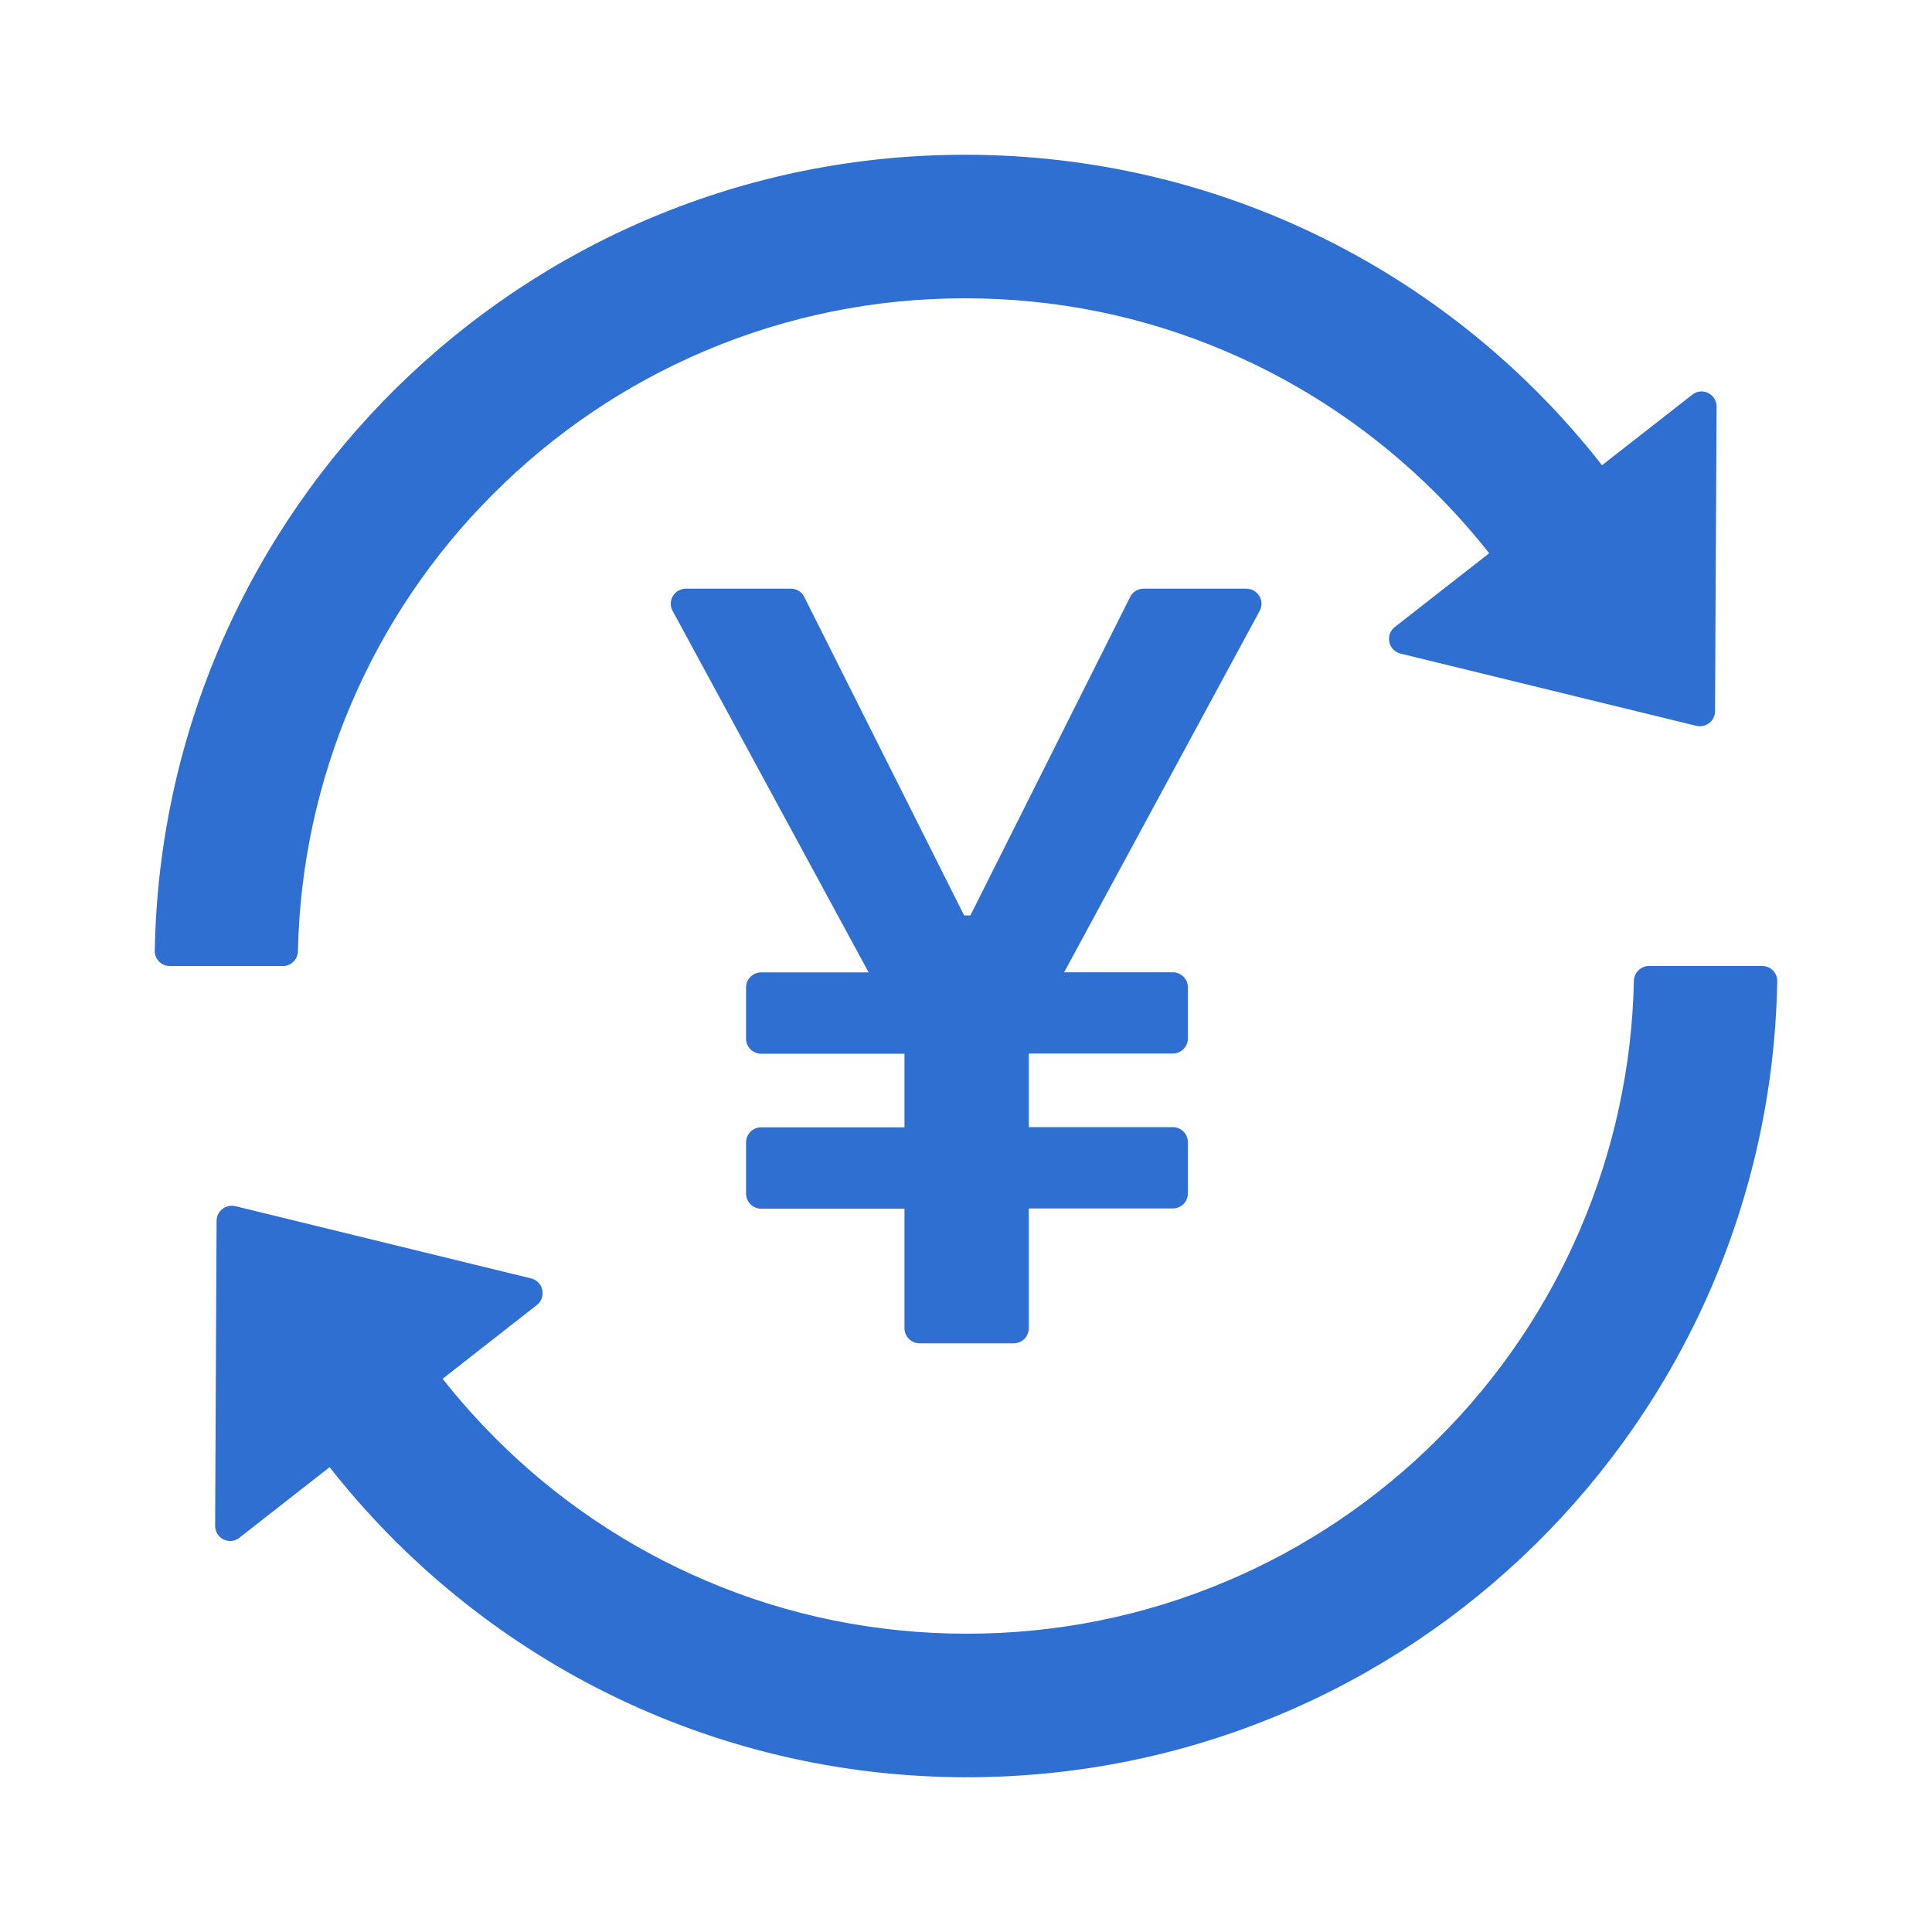 <svg width="20" height="20" viewBox="0 0 20 20" fill="none" xmlns="http://www.w3.org/2000/svg">
<path d="M13.059 6.25C13.059 6.164 12.988 6.094 12.902 6.094H11.838C11.779 6.094 11.725 6.127 11.699 6.18L10.045 9.477H9.981L8.326 6.18C8.313 6.154 8.293 6.132 8.269 6.117C8.245 6.102 8.216 6.094 8.188 6.094H7.1C7.074 6.094 7.049 6.1 7.025 6.113C6.949 6.154 6.922 6.25 6.963 6.324L8.992 10.066H7.879C7.793 10.066 7.723 10.137 7.723 10.223V10.752C7.723 10.838 7.793 10.908 7.879 10.908H9.363V11.67H7.879C7.793 11.67 7.723 11.74 7.723 11.826V12.355C7.723 12.441 7.793 12.512 7.879 12.512H9.363V13.75C9.363 13.836 9.434 13.906 9.52 13.906H10.494C10.58 13.906 10.65 13.836 10.65 13.75V12.51H12.141C12.227 12.51 12.297 12.44 12.297 12.354V11.824C12.297 11.738 12.227 11.668 12.141 11.668H10.65V10.906H12.141C12.227 10.906 12.297 10.836 12.297 10.75V10.221C12.297 10.135 12.227 10.065 12.141 10.065H11.016L13.041 6.322C13.051 6.301 13.059 6.275 13.059 6.25ZM3.084 9.848C3.121 8.068 3.845 6.371 5.106 5.113C5.74 4.479 6.479 3.979 7.301 3.631C8.152 3.271 9.057 3.088 9.988 3.088C10.922 3.088 11.826 3.27 12.676 3.631C13.498 3.979 14.236 4.479 14.871 5.113C15.066 5.309 15.248 5.514 15.416 5.727L14.44 6.49C14.416 6.508 14.399 6.532 14.388 6.56C14.378 6.588 14.376 6.618 14.382 6.646C14.388 6.675 14.402 6.702 14.423 6.723C14.444 6.744 14.47 6.759 14.498 6.766L17.561 7.514C17.658 7.537 17.754 7.463 17.754 7.363L17.77 4.209C17.77 4.078 17.619 4.004 17.518 4.086L16.584 4.816C15.053 2.857 12.668 1.602 9.99 1.602C5.41 1.602 1.686 5.275 1.602 9.84C1.601 9.861 1.605 9.881 1.612 9.901C1.62 9.92 1.631 9.938 1.646 9.953C1.661 9.968 1.678 9.98 1.697 9.988C1.716 9.996 1.737 10 1.758 10H2.93C3.014 10 3.082 9.932 3.084 9.848ZM18.242 10H17.07C16.986 10 16.916 10.068 16.914 10.152C16.877 11.932 16.153 13.629 14.893 14.887C14.264 15.518 13.518 16.022 12.697 16.369C11.846 16.729 10.941 16.912 10.01 16.912C9.078 16.912 8.172 16.73 7.322 16.369C6.502 16.022 5.756 15.518 5.127 14.887C4.932 14.691 4.75 14.486 4.582 14.273L5.557 13.51C5.58 13.492 5.598 13.468 5.608 13.44C5.618 13.412 5.62 13.382 5.614 13.354C5.608 13.325 5.594 13.298 5.573 13.277C5.553 13.256 5.527 13.241 5.498 13.234L2.436 12.486C2.338 12.463 2.242 12.537 2.242 12.637L2.227 15.795C2.227 15.926 2.377 16 2.479 15.918L3.412 15.188C4.947 17.143 7.332 18.398 10.01 18.398C14.59 18.398 18.314 14.725 18.398 10.16C18.399 10.139 18.395 10.119 18.388 10.099C18.38 10.08 18.369 10.062 18.354 10.047C18.34 10.032 18.322 10.02 18.303 10.012C18.284 10.004 18.263 10 18.242 10Z" fill="#2E6FD1"/>
</svg>
